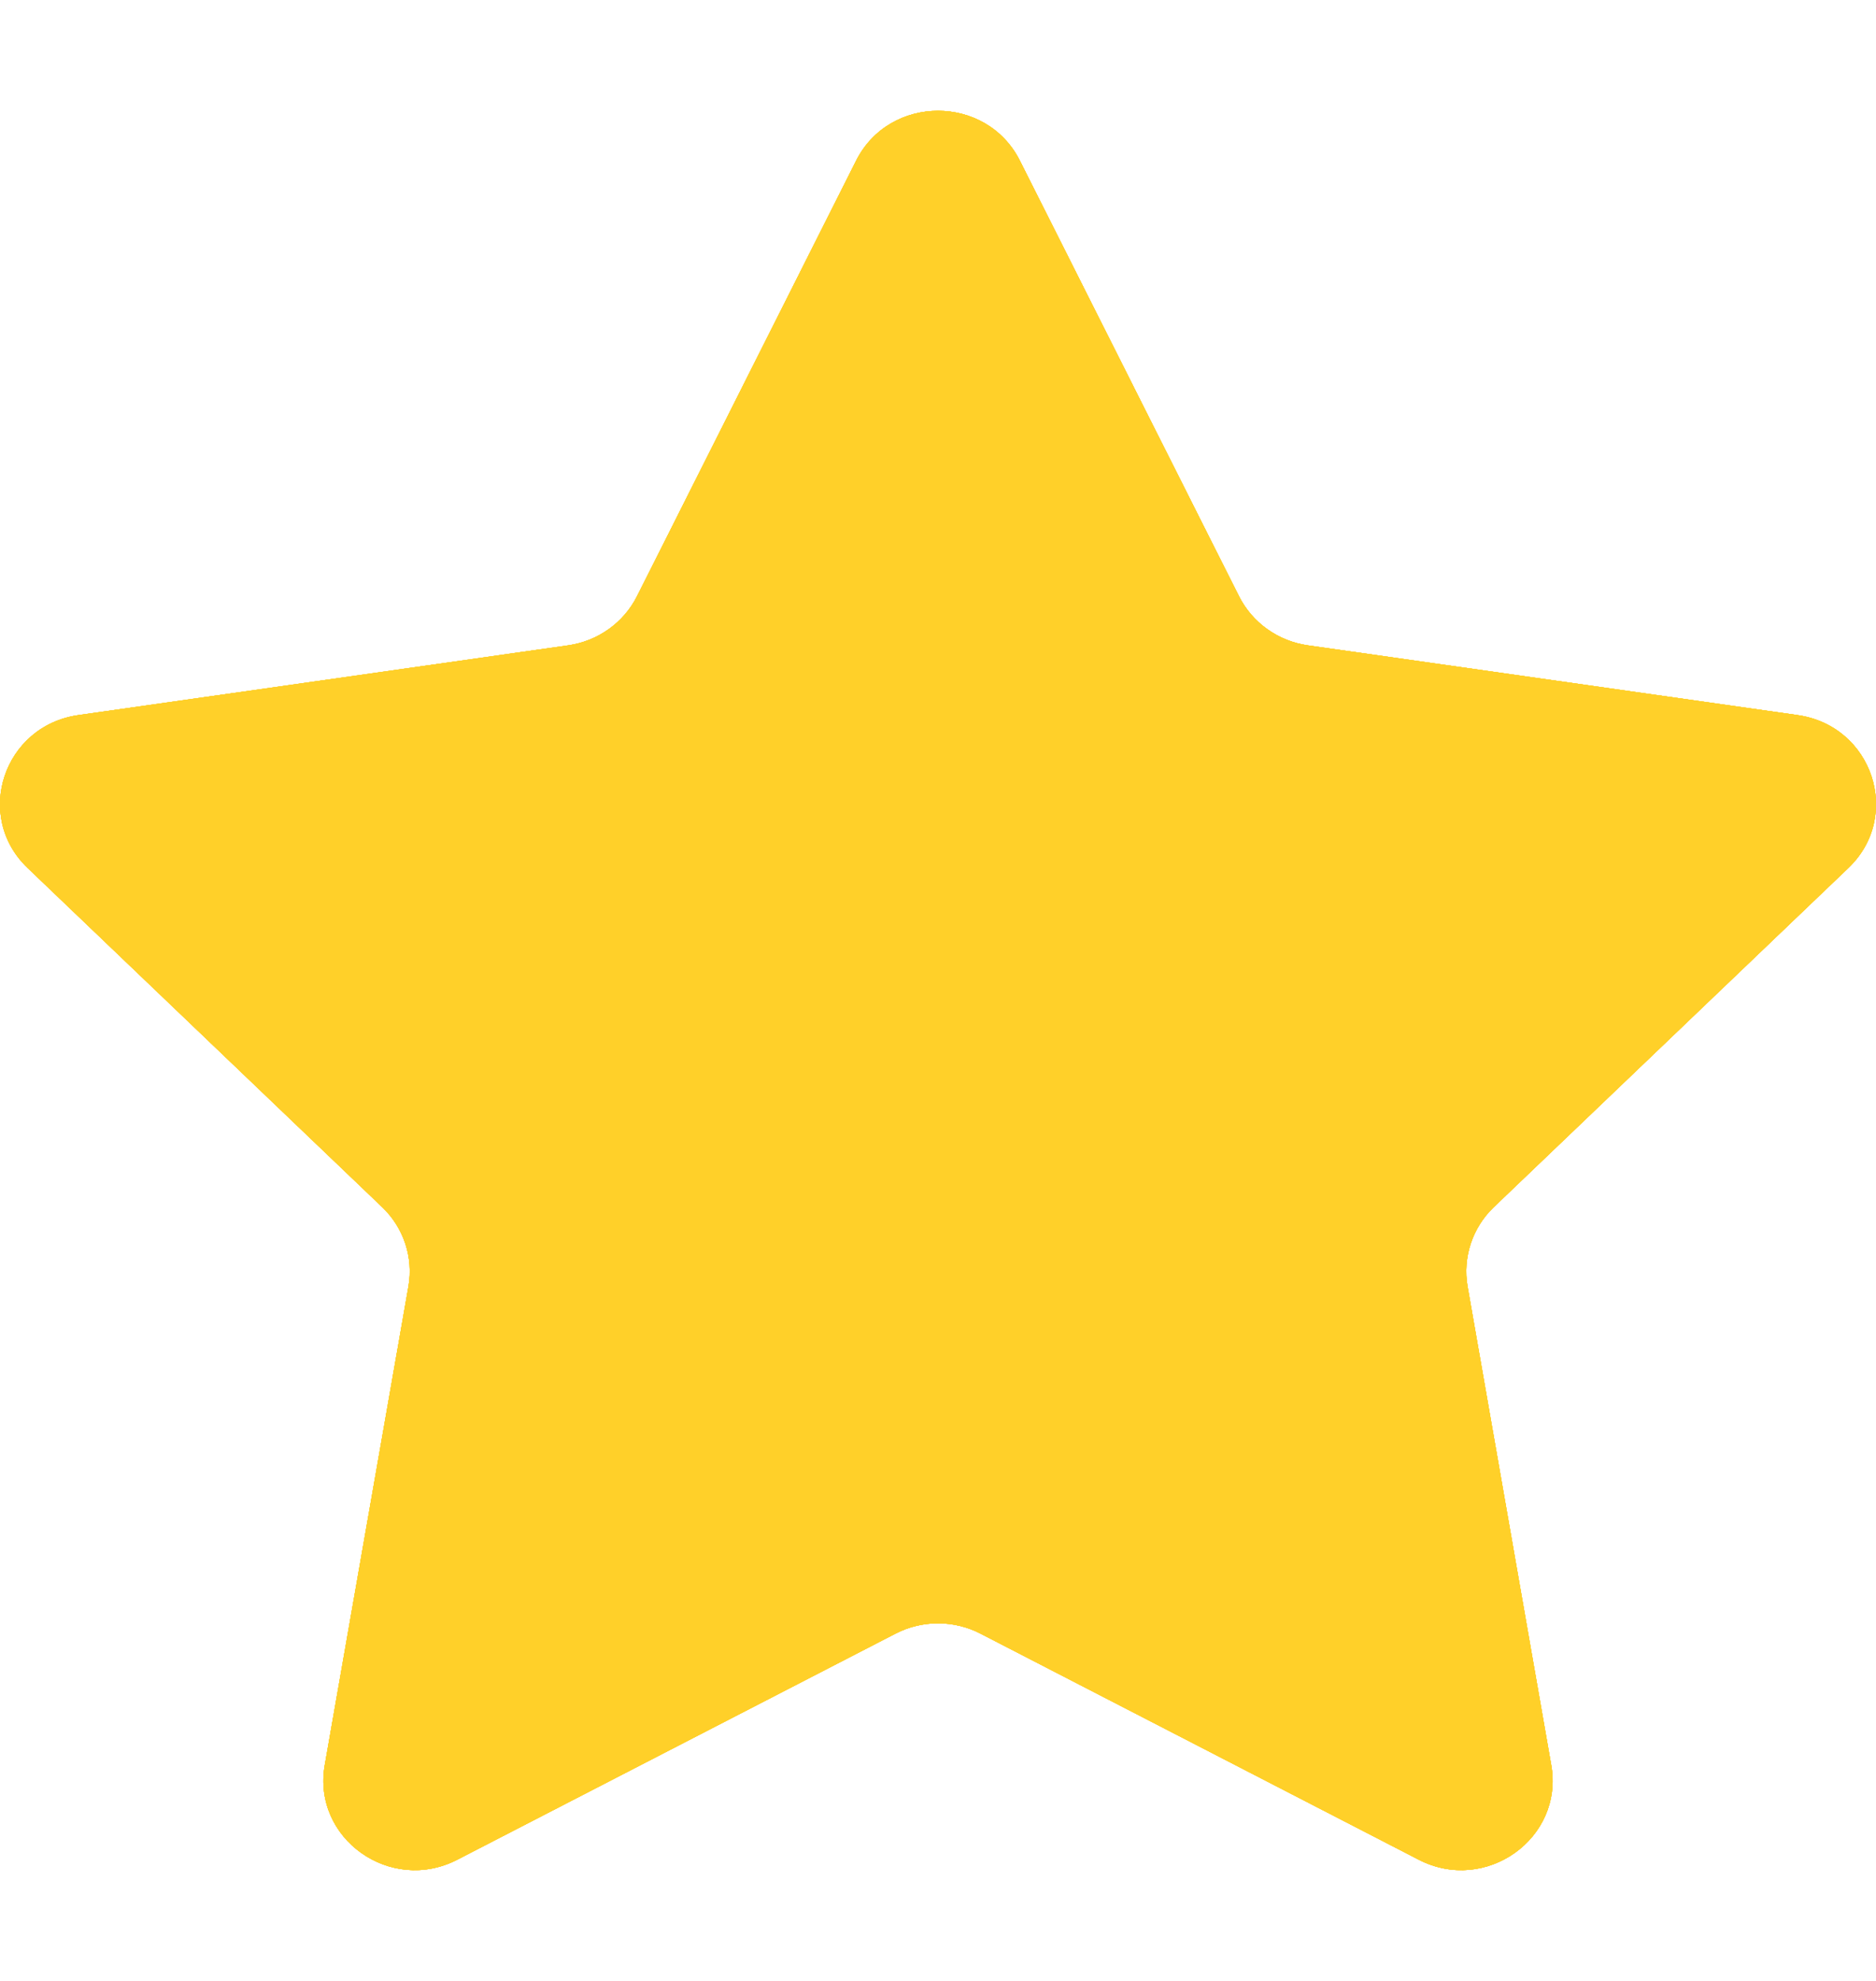 <svg width="18" height="19" viewBox="0 0 18 19" fill="none" xmlns="http://www.w3.org/2000/svg">
    <path
        d="M8.214 1.542C8.535 0.903 9.465 0.903 9.786 1.542L11.888 5.719C12.016 5.973 12.263 6.149 12.548 6.19L17.248 6.859C17.968 6.962 18.255 7.829 17.734 8.326L14.333 11.578C14.127 11.775 14.033 12.06 14.081 12.339L14.884 16.93C15.007 17.633 14.255 18.169 13.612 17.837L9.408 15.669C9.153 15.537 8.847 15.537 8.592 15.669L4.388 17.837C3.745 18.169 2.993 17.633 3.116 16.93L3.919 12.339C3.968 12.06 3.873 11.775 3.667 11.578L0.266 8.326C-0.255 7.829 0.033 6.962 0.752 6.859L5.452 6.19C5.737 6.149 5.984 5.973 6.112 5.719L8.214 1.542Z"
        fill="#FFD029" />
    <path
        d="M8.214 1.542C8.535 0.903 9.465 0.903 9.786 1.542L11.888 5.719C12.016 5.973 12.263 6.149 12.548 6.19L17.248 6.859C17.968 6.962 18.255 7.829 17.734 8.326L14.333 11.578C14.127 11.775 14.033 12.06 14.081 12.339L14.884 16.93C15.007 17.633 14.255 18.169 13.612 17.837L9.408 15.669C9.153 15.537 8.847 15.537 8.592 15.669L4.388 17.837C3.745 18.169 2.993 17.633 3.116 16.93L3.919 12.339C3.968 12.06 3.873 11.775 3.667 11.578L0.266 8.326C-0.255 7.829 0.033 6.962 0.752 6.859L5.452 6.19C5.737 6.149 5.984 5.973 6.112 5.719L8.214 1.542Z"
        fill="#FFD029" />
    <path
        d="M8.214 1.542C8.535 0.903 9.465 0.903 9.786 1.542L11.888 5.719C12.016 5.973 12.263 6.149 12.548 6.19L17.248 6.859C17.968 6.962 18.255 7.829 17.734 8.326L14.333 11.578C14.127 11.775 14.033 12.06 14.081 12.339L14.884 16.93C15.007 17.633 14.255 18.169 13.612 17.837L9.408 15.669C9.153 15.537 8.847 15.537 8.592 15.669L4.388 17.837C3.745 18.169 2.993 17.633 3.116 16.93L3.919 12.339C3.968 12.06 3.873 11.775 3.667 11.578L0.266 8.326C-0.255 7.829 0.033 6.962 0.752 6.859L5.452 6.19C5.737 6.149 5.984 5.973 6.112 5.719L8.214 1.542Z"
        fill="#FFD029" />
    <path
        d="M8.214 1.542C8.535 0.903 9.465 0.903 9.786 1.542L11.888 5.719C12.016 5.973 12.263 6.149 12.548 6.19L17.248 6.859C17.968 6.962 18.255 7.829 17.734 8.326L14.333 11.578C14.127 11.775 14.033 12.06 14.081 12.339L14.884 16.93C15.007 17.633 14.255 18.169 13.612 17.837L9.408 15.669C9.153 15.537 8.847 15.537 8.592 15.669L4.388 17.837C3.745 18.169 2.993 17.633 3.116 16.93L3.919 12.339C3.968 12.06 3.873 11.775 3.667 11.578L0.266 8.326C-0.255 7.829 0.033 6.962 0.752 6.859L5.452 6.19C5.737 6.149 5.984 5.973 6.112 5.719L8.214 1.542Z"
        fill="#FFD029" />
    <path
        d="M8.214 1.542C8.535 0.903 9.465 0.903 9.786 1.542L11.888 5.719C12.016 5.973 12.263 6.149 12.548 6.19L17.248 6.859C17.968 6.962 18.255 7.829 17.734 8.326L14.333 11.578C14.127 11.775 14.033 12.06 14.081 12.339L14.884 16.93C15.007 17.633 14.255 18.169 13.612 17.837L9.408 15.669C9.153 15.537 8.847 15.537 8.592 15.669L4.388 17.837C3.745 18.169 2.993 17.633 3.116 16.93L3.919 12.339C3.968 12.06 3.873 11.775 3.667 11.578L0.266 8.326C-0.255 7.829 0.033 6.962 0.752 6.859L5.452 6.19C5.737 6.149 5.984 5.973 6.112 5.719L8.214 1.542Z"
        fill="#FFD029" />
</svg>
